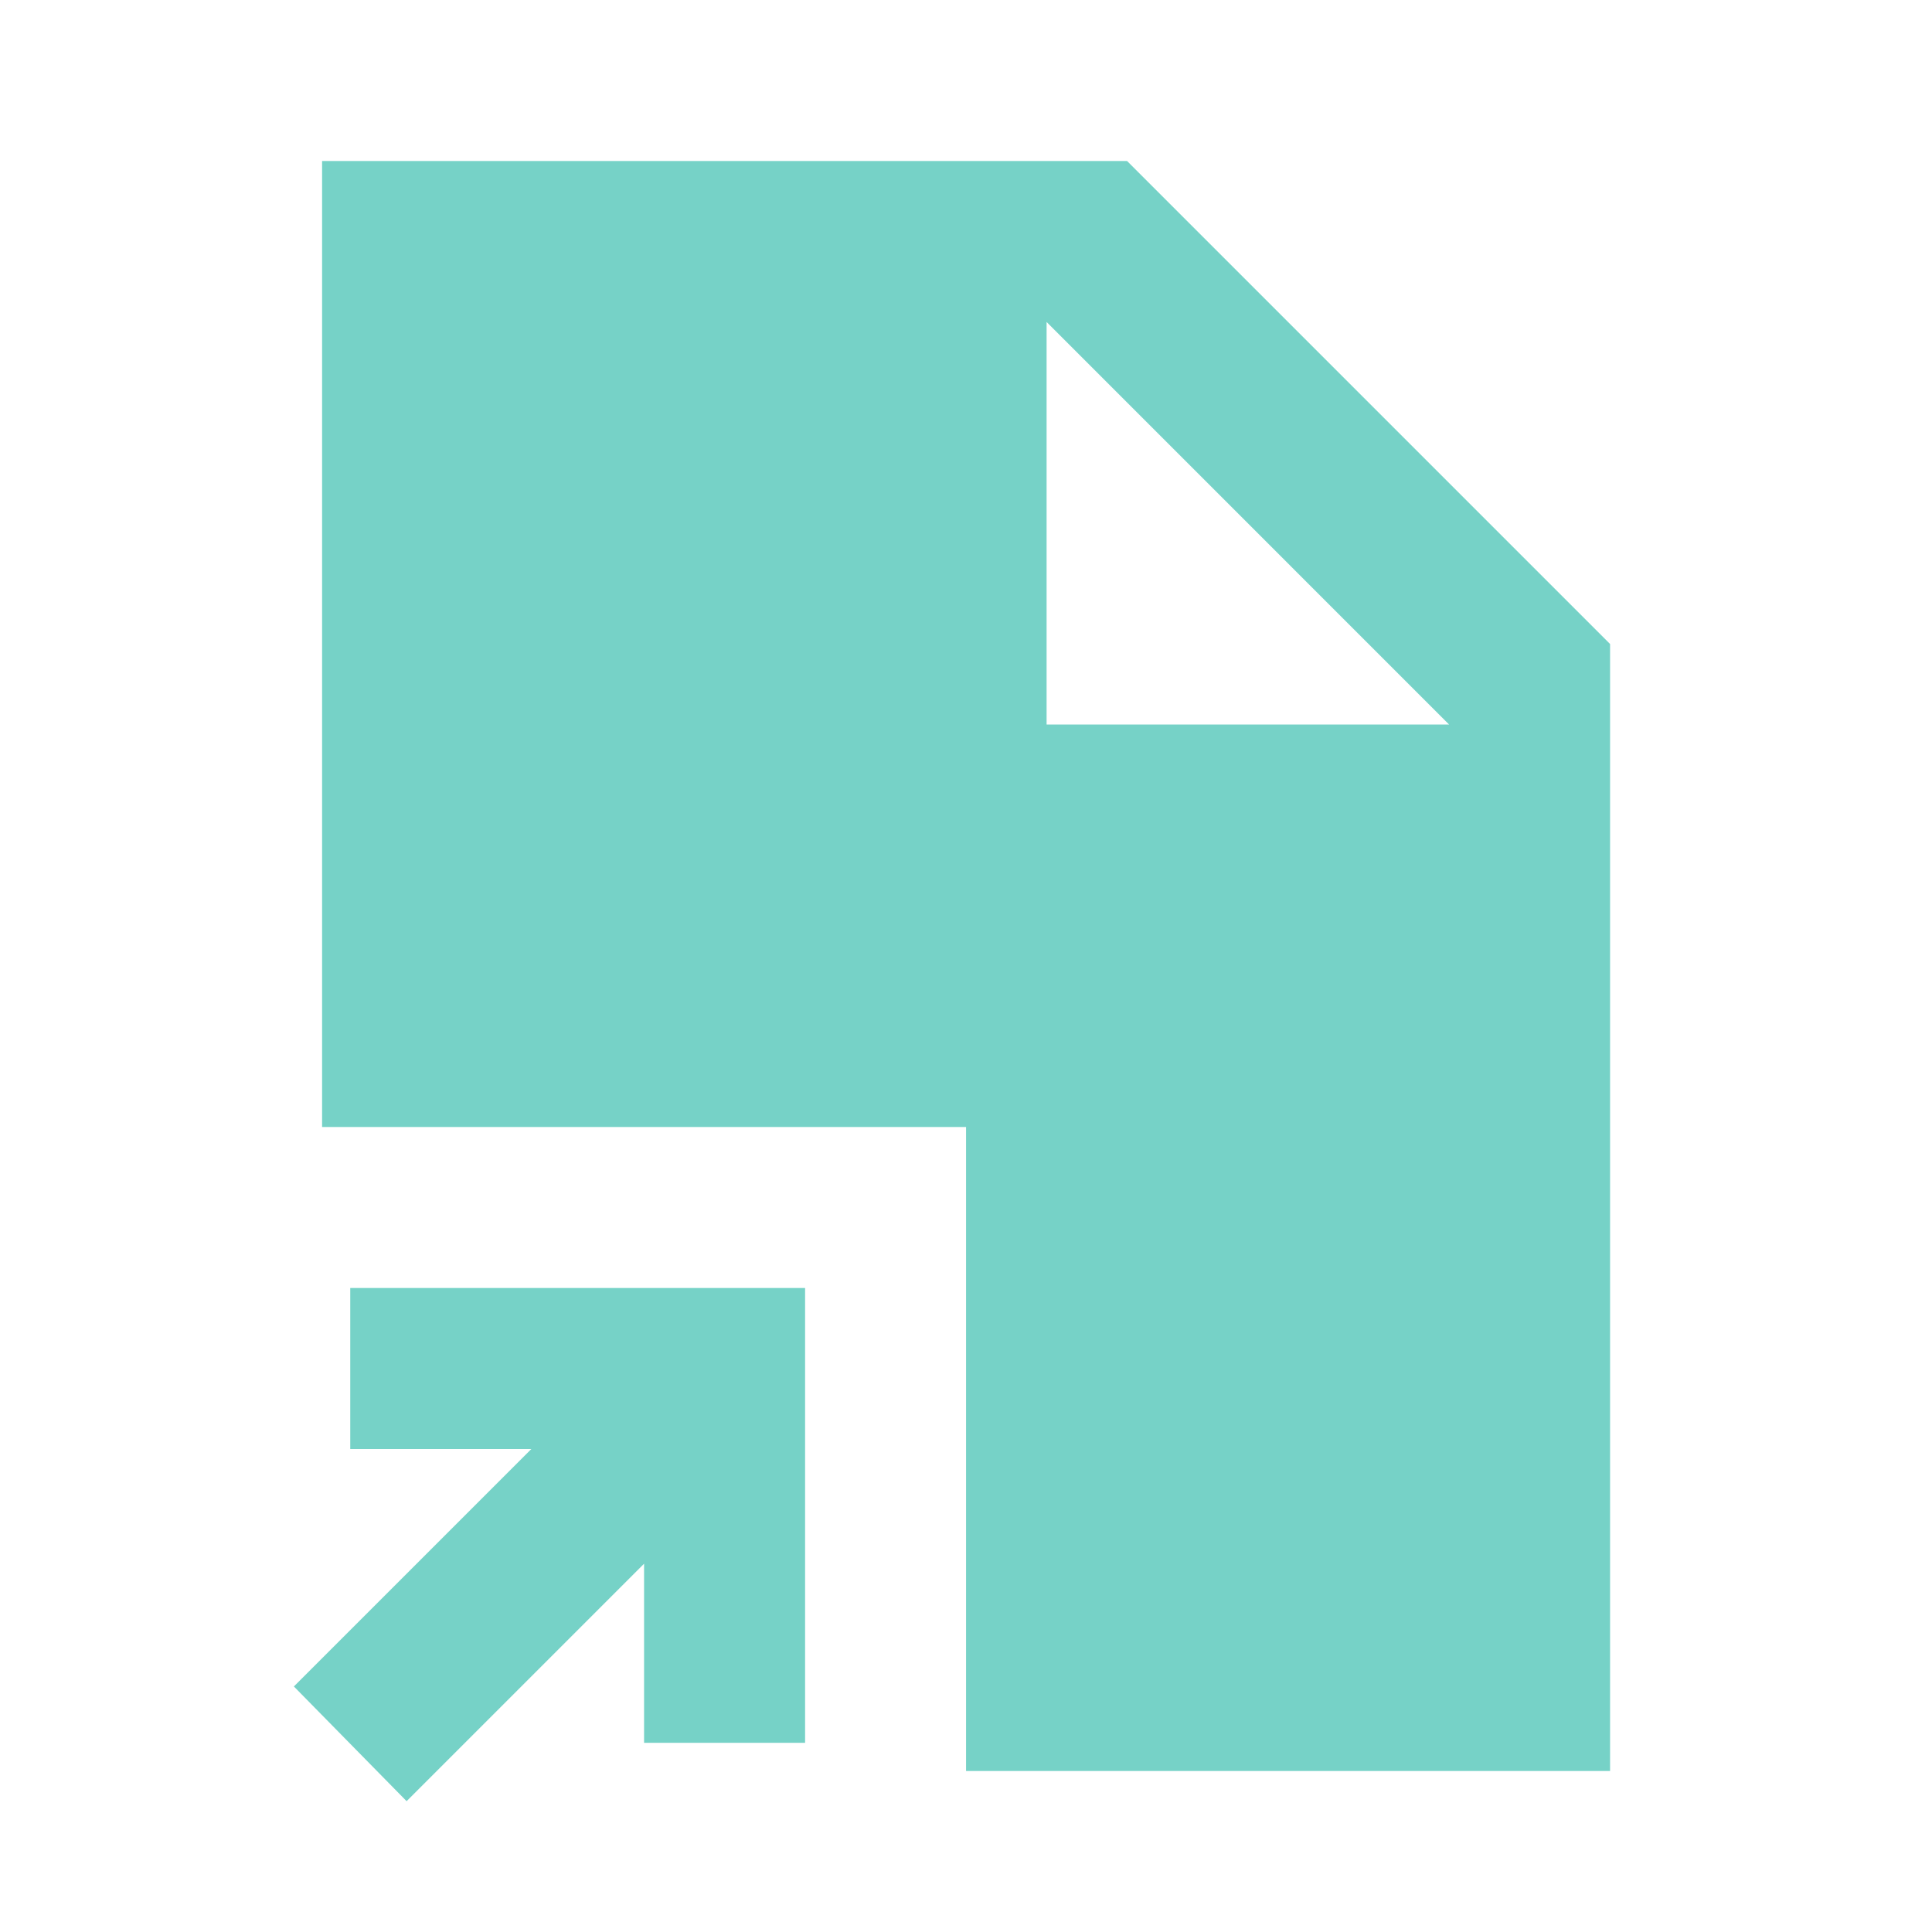 <svg width="35" height="35" viewBox="0 0 35 35" fill="none" xmlns="http://www.w3.org/2000/svg">
<path d="M7.366 32.63L5.324 30.552L9.626 26.25H6.345V23.333H14.585V31.573H11.668V28.328L7.366 32.63ZM17.501 32.083V20.417H5.835V2.917H20.418L29.168 11.667V32.083H17.501ZM18.96 13.125H26.251L18.96 5.833V13.125Z" fill="#76D2C7"/>
</svg>
